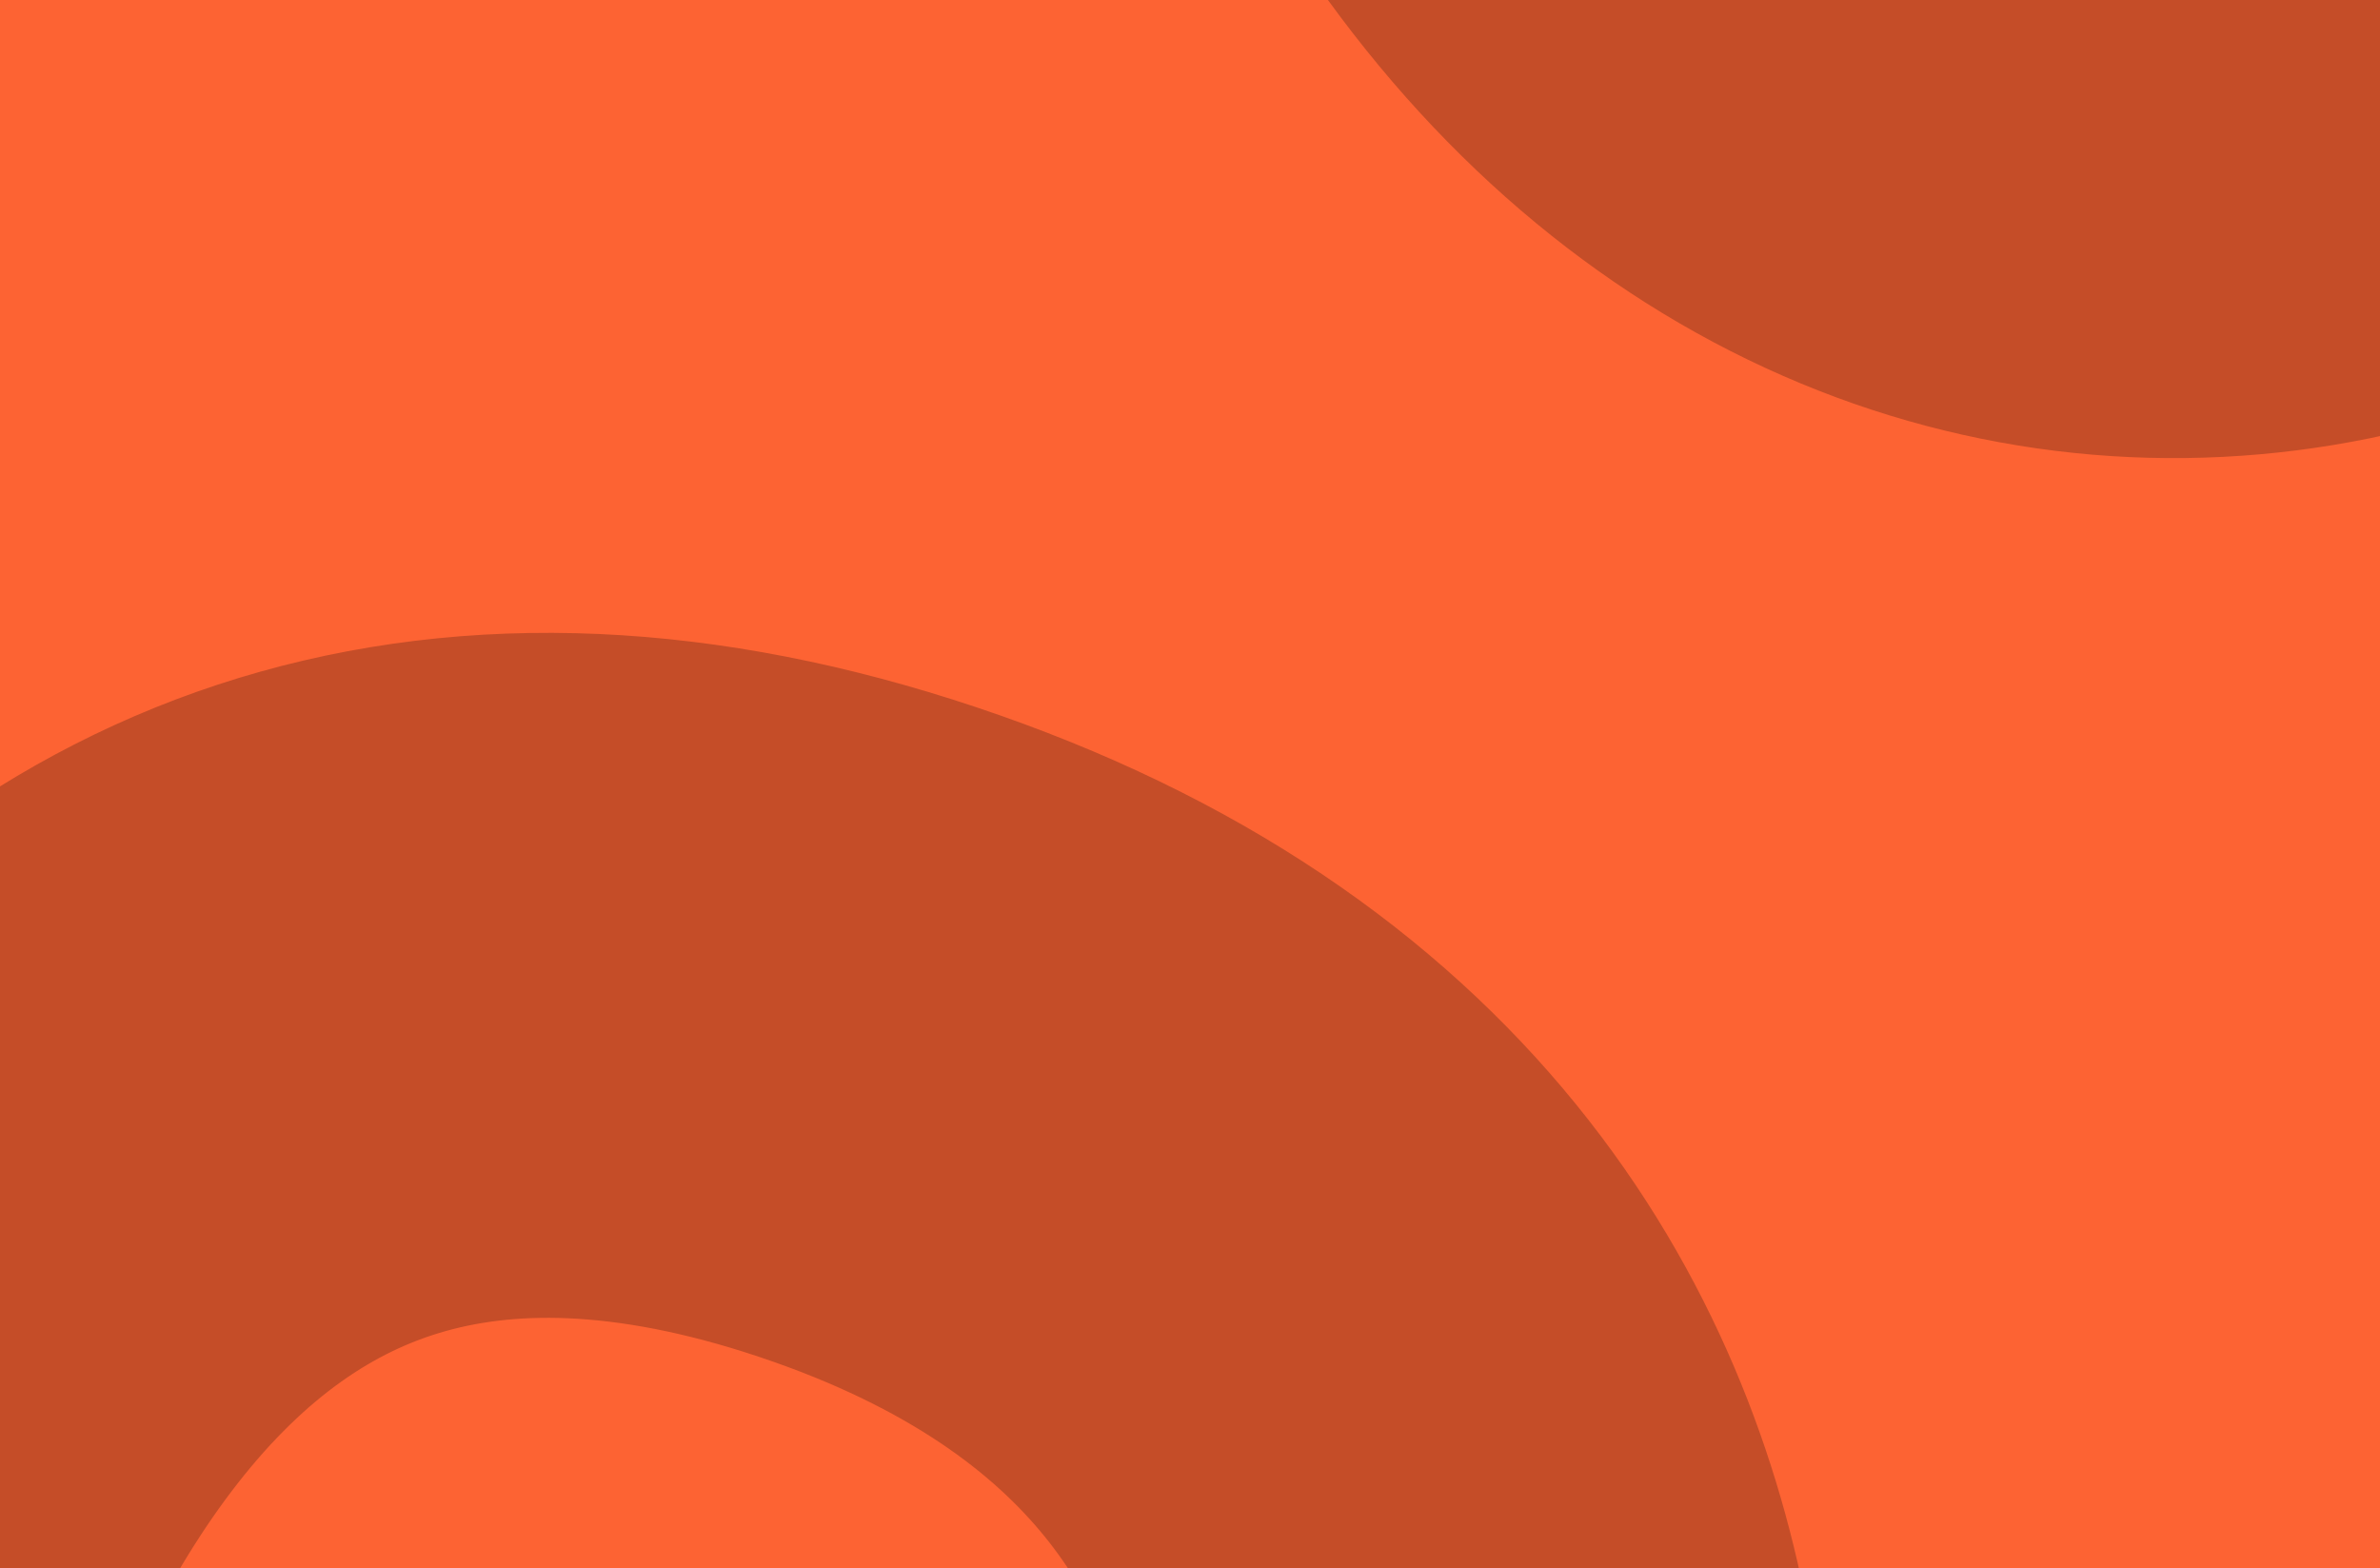 <svg width="384" height="253" viewBox="0 0 384 253" fill="none" xmlns="http://www.w3.org/2000/svg">
<g clip-path="url(#clip0_814_2541)">
<rect width="384" height="253" fill="#FD6333"/>
<g style="mix-blend-mode:color-burn">
<path d="M831.492 731.664C831.492 731.664 813.468 654.706 850.704 543.436C887.94 432.166 849.505 336.916 741.039 341.658C632.587 346.408 646.184 603.573 646.184 603.573C646.184 603.573 606.698 814.416 427.287 697.769C247.877 581.122 407.411 448.33 407.411 448.33C407.411 448.33 460.923 394.895 453.808 270.147C446.702 145.386 620.798 140.339 620.798 140.339C620.798 140.339 784.215 79.527 717.604 -57.638C650.994 -194.803 508.234 -122.443 449.824 -38.396C391.436 45.647 277.889 41.279 233.722 -81.294C189.542 -203.876 66.214 -490.525 -134.915 -559.349C-336.043 -628.172 -479.415 -494.267 -479.415 -494.267C-479.415 -494.267 -671.937 -270.314 -474.86 -97.126C-277.769 76.072 -226.332 222.124 -253.927 328.069C-281.523 434.015 -261.157 469.088 -231.793 507.637C-202.429 546.186 -76.384 548.618 -63.748 393.52C-51.124 238.414 11.373 121.384 143 167.537C274.642 213.7 234.234 345.113 234.234 345.113C234.234 345.113 206.062 399.998 178.943 433.051C151.824 466.104 150.03 575.684 150.03 575.684C150.03 575.684 117.612 755.443 -26.855 755.373C-171.335 755.294 -127.483 887.038 -127.483 887.038C-127.483 887.038 -34.284 1020.84 84.662 927.364C203.622 833.901 230.494 821.44 320.789 852.883C411.084 884.325 382.63 1029.12 374.454 1038.83" stroke="black" stroke-opacity="0.22" stroke-width="110.513" stroke-miterlimit="10"/>
</g>
</g>
<defs>
<clipPath id="clip0_814_2541">
<rect width="384" height="253" fill="white"/>
</clipPath>
</defs>
</svg>
